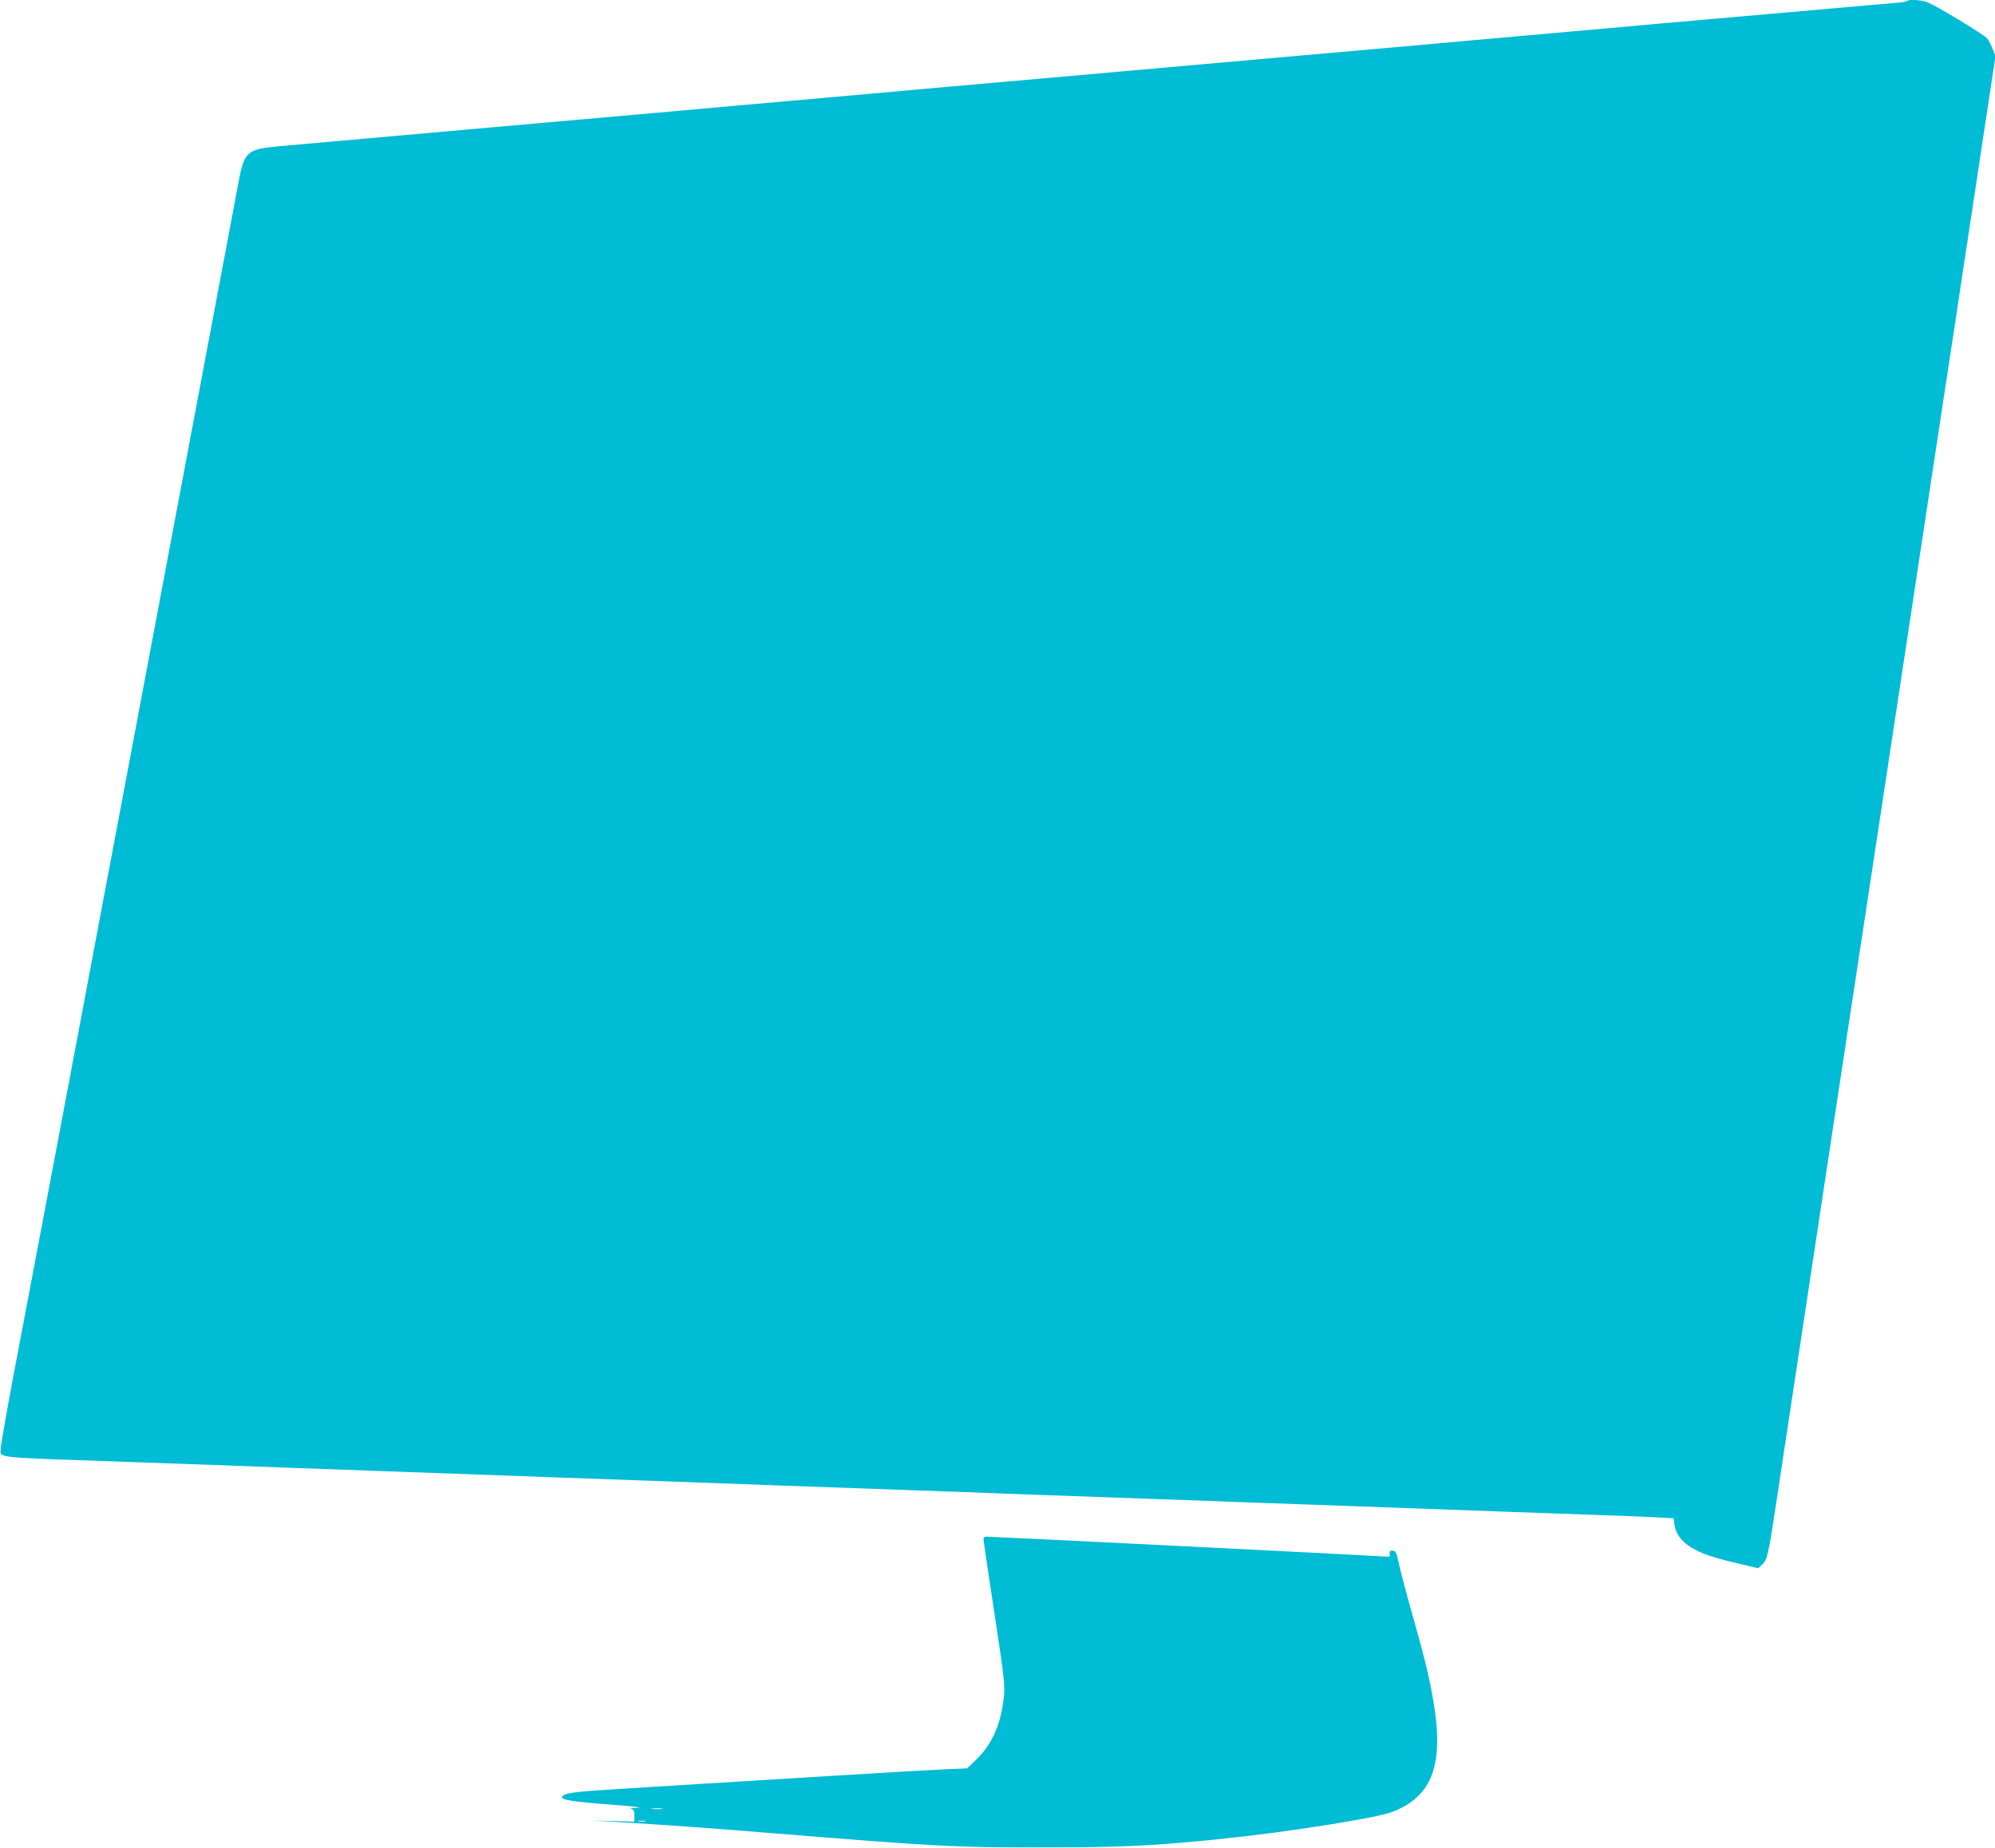 <?xml version="1.0" standalone="no"?>
<!DOCTYPE svg PUBLIC "-//W3C//DTD SVG 20010904//EN"
 "http://www.w3.org/TR/2001/REC-SVG-20010904/DTD/svg10.dtd">
<svg version="1.0" xmlns="http://www.w3.org/2000/svg"
 width="1280pt" height="1186pt" viewBox="0 0 1280 1186"
 preserveAspectRatio="xMidYMid meet">
<g transform="translate(0,1186) scale(0.1,-0.1)"
fill="#00bcd4" stroke="none">
<path d="M12237 11854 c-3 -3 -25 -8 -49 -10 -24 -2 -428 -38 -898 -79 -470
-41 -902 -79 -960 -85 -58 -5 -260 -23 -450 -40 -190 -17 -392 -35 -450 -40
-58 -5 -258 -23 -445 -40 -187 -16 -848 -75 -1470 -130 -621 -55 -1283 -114
-1470 -130 -187 -17 -387 -35 -445 -40 -58 -5 -260 -23 -450 -40 -190 -17
-392 -35 -450 -40 -58 -6 -717 -64 -1465 -130 -748 -66 -1406 -125 -1463 -130
-192 -20 -206 -34 -246 -251 -13 -74 -75 -399 -136 -724 -61 -324 -142 -754
-180 -955 -38 -201 -132 -702 -210 -1115 -78 -412 -173 -916 -211 -1120 -38
-203 -105 -559 -149 -790 -43 -231 -115 -611 -159 -845 -44 -234 -112 -591
-150 -795 -38 -203 -127 -671 -197 -1040 -71 -368 -128 -689 -128 -712 -1 -71
-85 -62 794 -93 162 -6 419 -15 570 -20 151 -6 394 -15 540 -20 146 -5 396
-14 555 -20 160 -6 409 -15 555 -20 146 -5 393 -14 550 -20 587 -21 843 -30
1110 -40 151 -6 400 -15 553 -20 152 -6 402 -14 555 -20 152 -5 401 -14 552
-20 151 -6 400 -15 553 -20 152 -6 402 -14 555 -20 152 -5 401 -14 552 -20
267 -10 523 -19 1110 -40 157 -6 404 -15 550 -20 146 -5 396 -14 555 -20 160
-5 342 -12 406 -16 l117 -6 5 -39 c7 -56 43 -107 101 -144 67 -42 133 -66 299
-105 l137 -33 25 23 c34 32 39 52 91 395 48 320 168 1113 364 2405 66 437 166
1092 221 1455 55 363 127 838 160 1055 100 663 156 1027 218 1440 33 217 90
591 126 830 37 239 86 563 109 720 24 157 81 531 126 832 l83 546 -17 46 c-9
24 -26 56 -36 69 -20 25 -314 203 -382 232 -37 15 -119 21 -131 9z"/>
<path d="M6310 1985 c0 -9 31 -222 70 -475 66 -436 69 -463 60 -547 -20 -172
-76 -298 -180 -397 l-55 -53 -145 -6 c-126 -5 -1157 -68 -2090 -126 -289 -18
-350 -26 -364 -50 -12 -19 70 -33 309 -50 146 -11 215 -20 175 -21 -36 -2 -55
-5 -42 -7 18 -4 22 -11 22 -43 l0 -39 -132 4 -133 4 140 -9 c369 -23 525 -34
975 -70 1085 -88 1202 -95 1775 -94 498 0 713 10 1145 55 412 42 984 132 1088
171 262 97 340 306 267 721 -27 158 -56 273 -143 582 -33 116 -67 247 -77 293
-16 73 -20 82 -41 82 -17 0 -21 -4 -17 -21 5 -20 3 -20 -78 -14 -81 6 -2473
125 -2510 125 -11 0 -19 -7 -19 -15z m-2062 -1732 c-15 -2 -42 -2 -60 0 -18 2
-6 4 27 4 33 0 48 -2 33 -4z m-110 -80 c-10 -2 -28 -2 -40 0 -13 2 -5 4 17 4
22 1 32 -1 23 -4z"/>
</g>
</svg>
